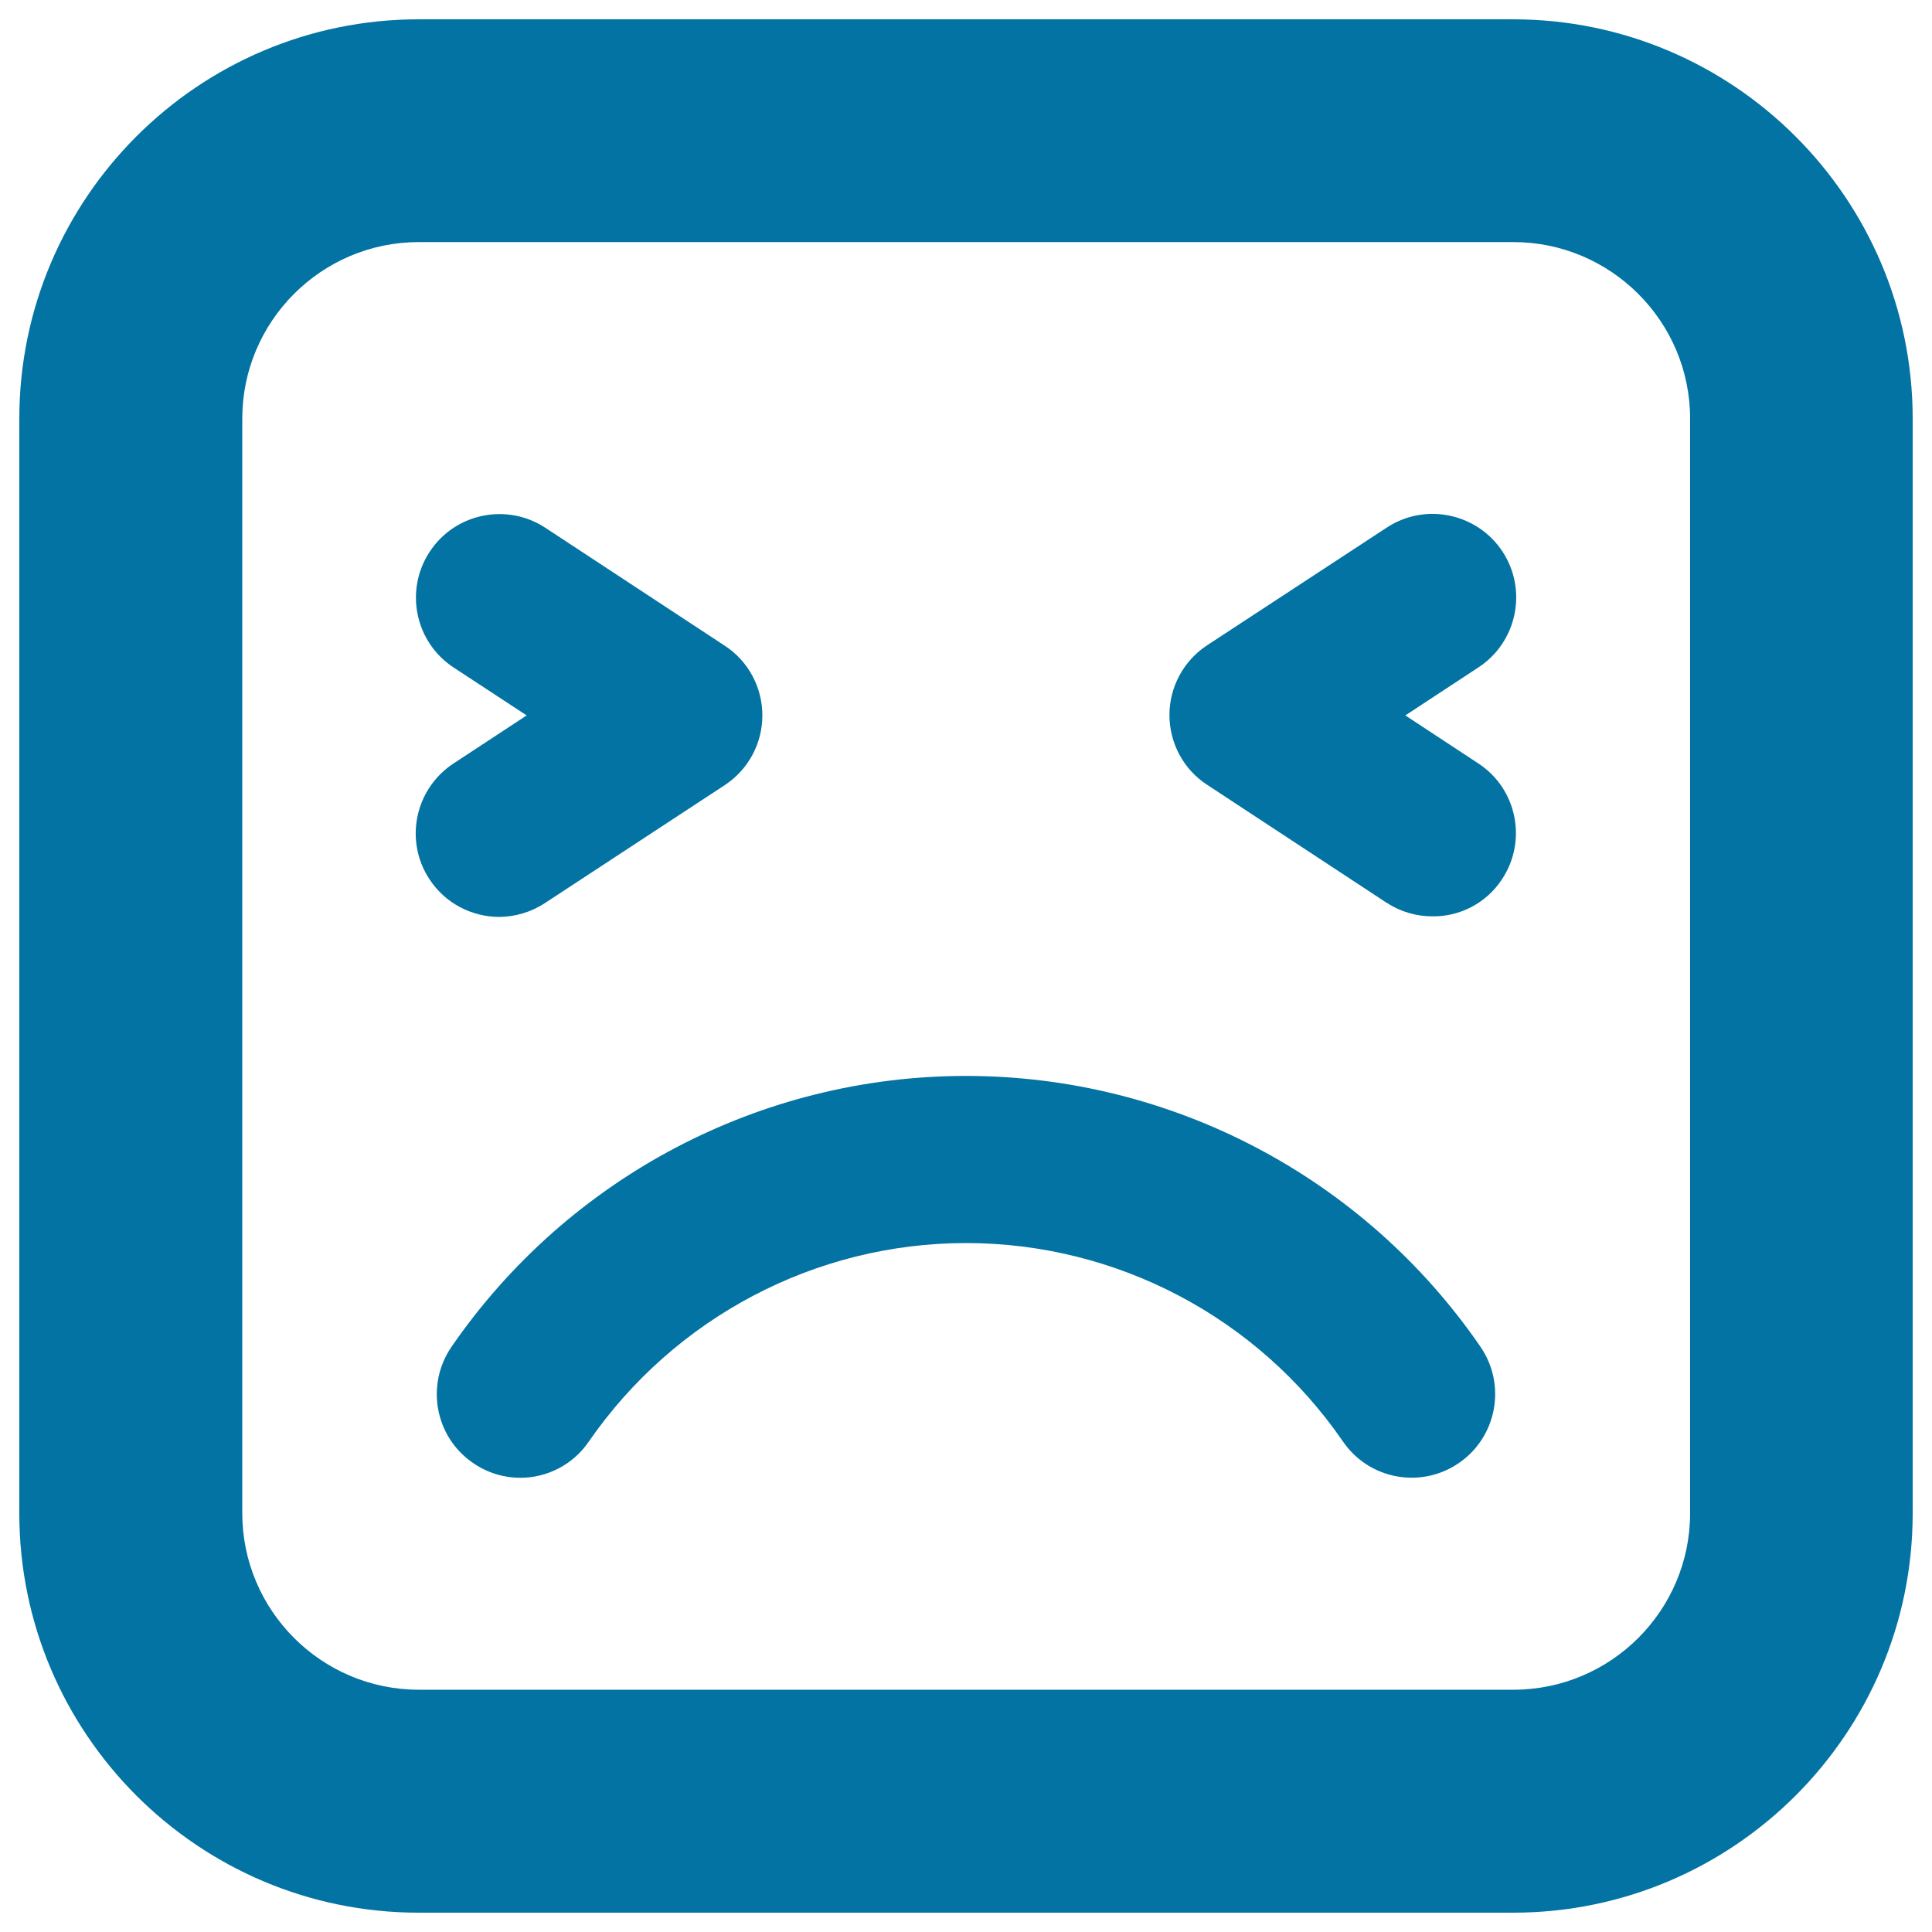 <svg xmlns="http://www.w3.org/2000/svg" viewBox="0 0 1000 1000" style="fill:#0273a2">
<title>Sad Face Square Shape SVG icon</title>
<g><path d="M269.3,764.9c-8.4,0-17-2.5-24.5-7.7c-19.7-13.5-24.6-40.4-11.1-60.1c60.5-87.8,160-140.2,266.3-140.2c106.3,0,206,52.4,266.3,140.2c13.5,19.7,8.5,46.6-11.1,60.1c-19.7,13.6-46.6,8.6-60.1-11.1c-44.2-64.3-117.2-102.7-195.1-102.7s-150.8,38.5-195.2,102.7C296.5,758.3,283,764.9,269.3,764.9z M282.1,467.4l93-61c12.2-8,19.5-21.6,19.5-36.1s-7.3-28.2-19.5-36.1l-92.8-61c-19.9-13.1-46.8-7.6-59.9,12.4c-13.1,19.9-7.6,46.8,12.4,59.9l37.8,24.8l-37.9,24.9c-19.9,13.1-25.6,39.9-12.4,59.9c8.3,12.7,22.2,19.5,36.2,19.5C266.6,474.5,274.8,472.2,282.1,467.4z M777.5,455c13.1-19.9,7.7-46.8-12.4-59.9l-37.7-24.8l37.9-24.9c19.9-13.1,25.5-39.9,12.4-59.9c-13.1-19.9-39.9-25.5-59.8-12.5l-93.1,61c-12.2,8-19.5,21.6-19.5,36.1s7.3,28.2,19.5,36.1l92.8,61c7.4,4.8,15.6,7.1,23.8,7.1C755.4,474.5,769.3,467.6,777.5,455z M990,783.3V216.7C990,102.7,897.2,10,783.2,10H216.7C102.7,10,10,102.7,10,216.7v566.6c0,114,92.7,206.7,206.7,206.7h566.5C897.3,990,990,897.3,990,783.3z M783.3,125.3c50.4,0,91.5,41,91.5,91.4v566.5c0,50.4-41,91.4-91.5,91.4H216.8c-50.4,0-91.4-41-91.4-91.4V216.7c0-50.4,41-91.4,91.4-91.4L783.3,125.3L783.3,125.3z"/></g>
</svg>